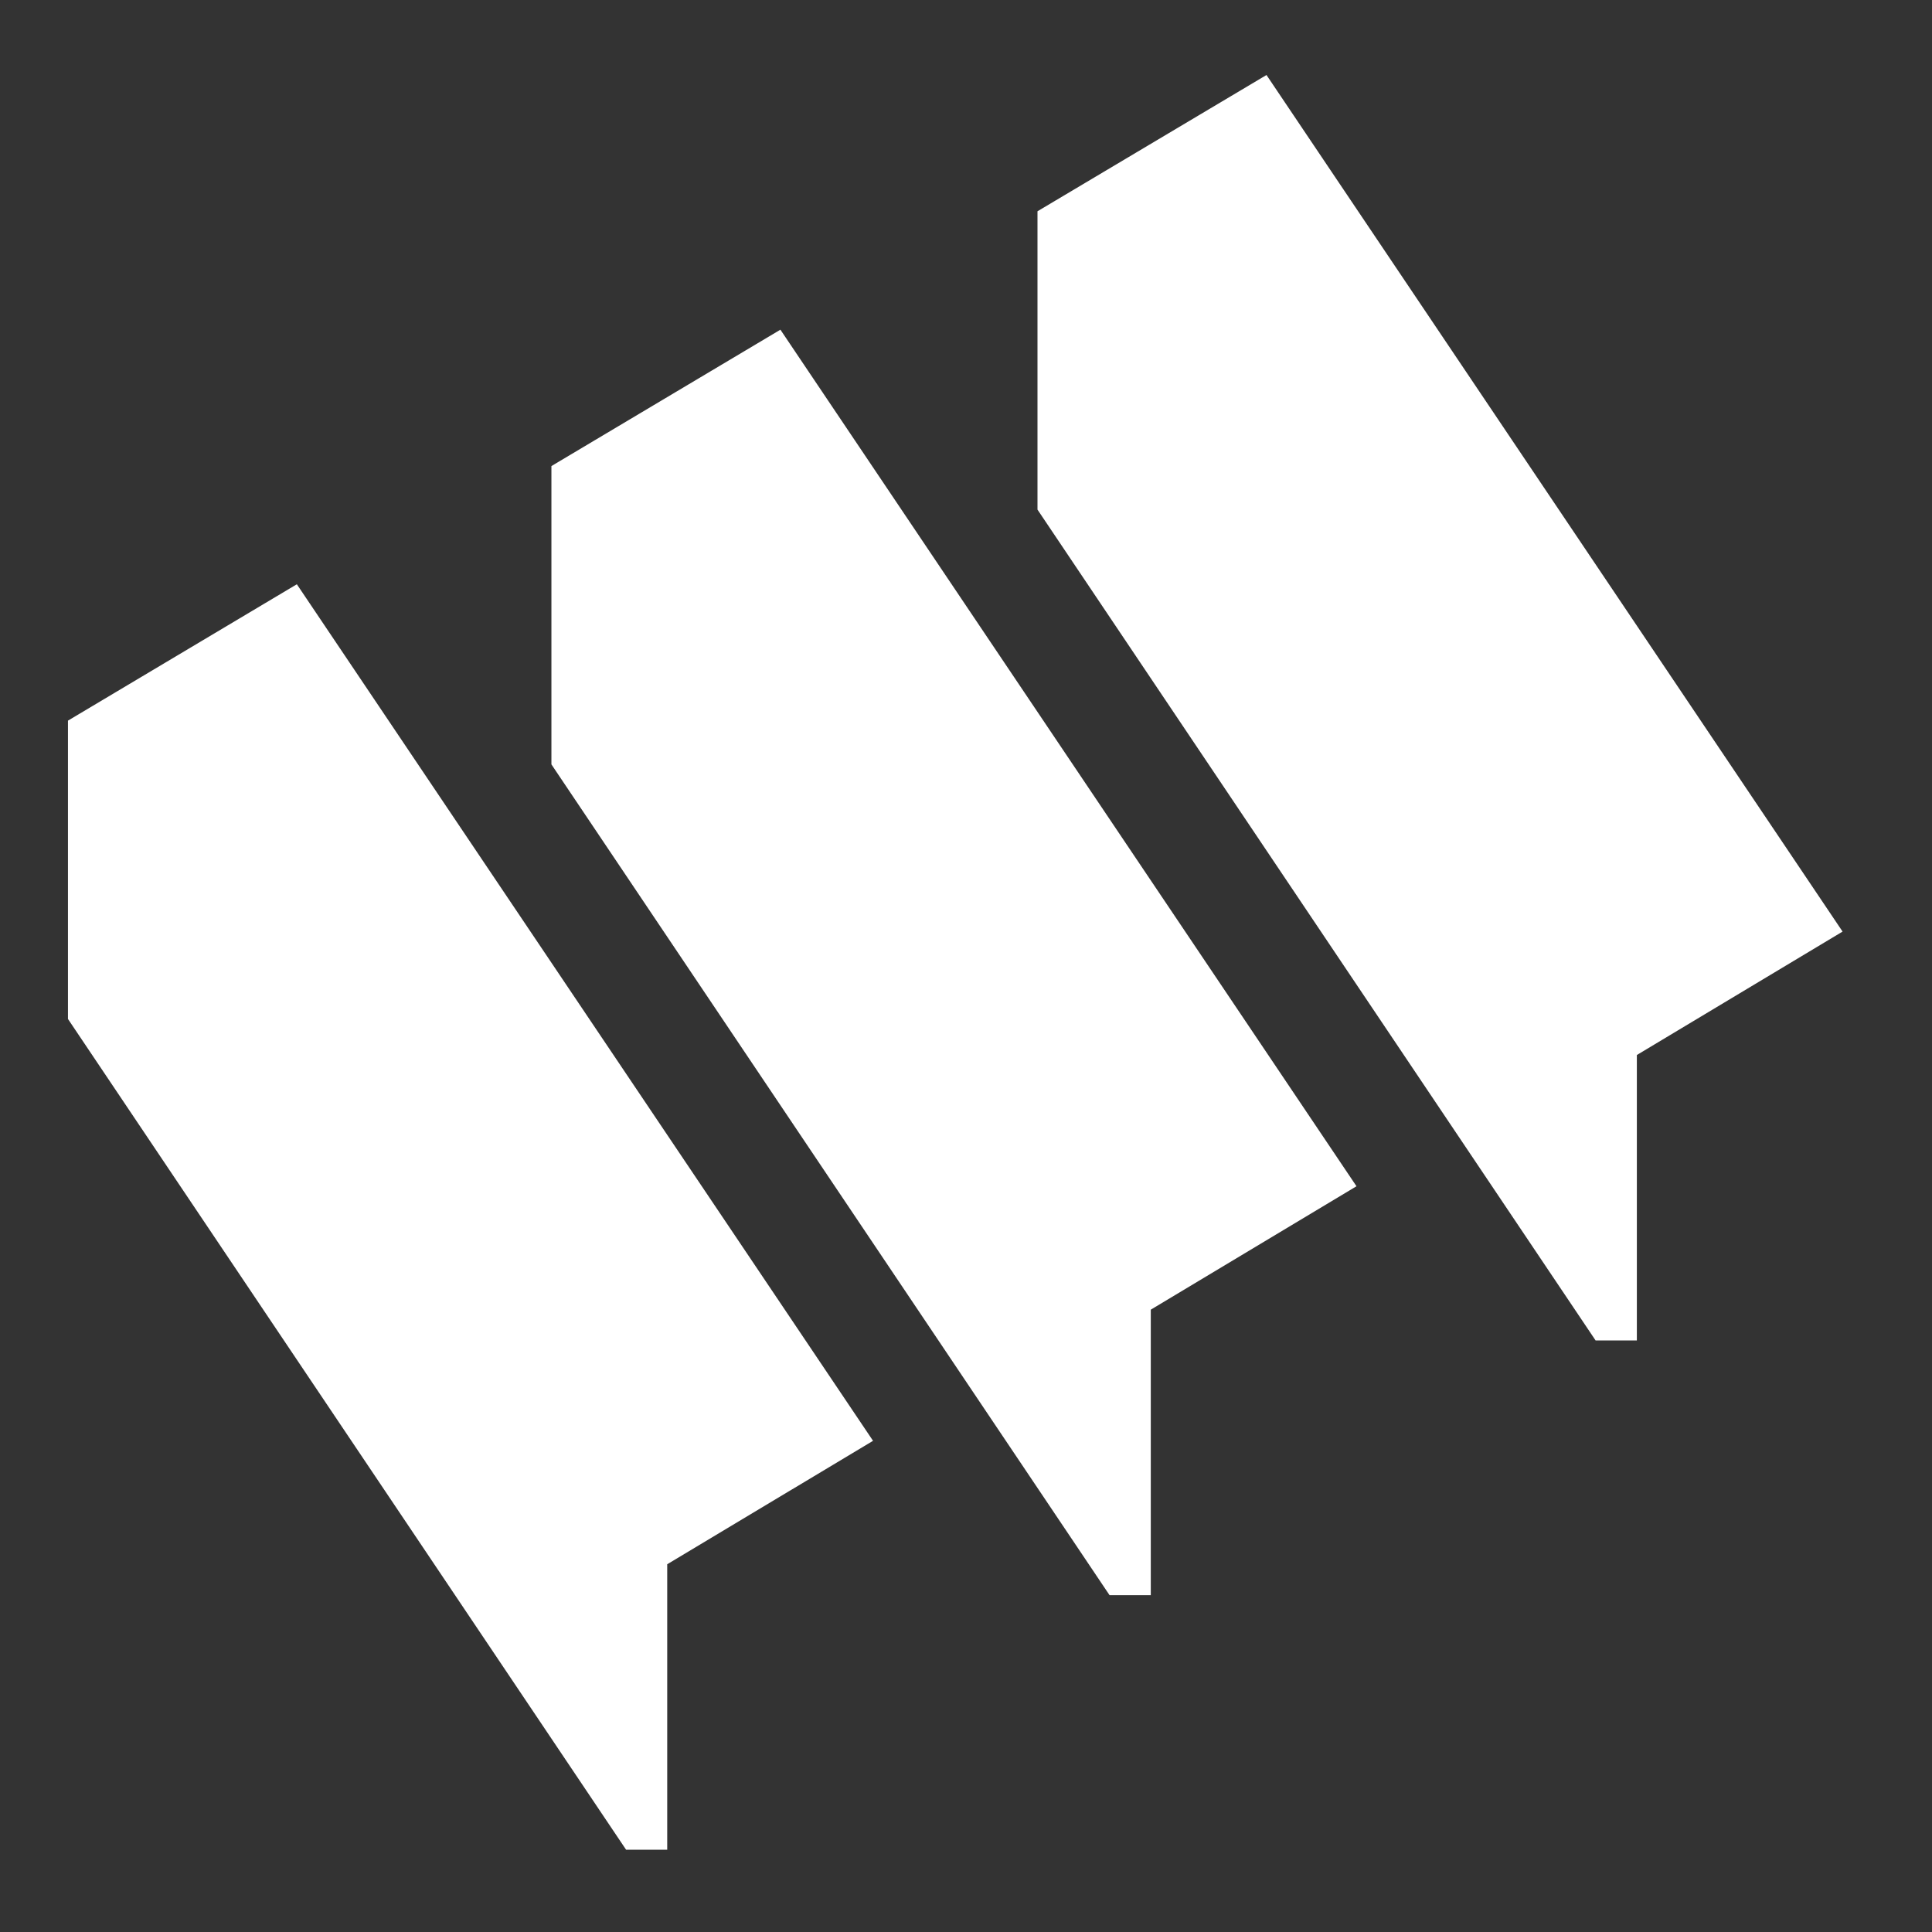 <svg width="17" height="17" viewBox="0 0 17 17" fill="none" xmlns="http://www.w3.org/2000/svg">
<rect x="0" y="0" width="17" height="17" fill="#333333" stroke="none"/>
<g id="Vector">
<path d="M9.129 1.859L11.144 0.66L16.213 8.197L14.403 9.283V11.795H14.04L9.129 4.484V1.859Z" fill="white"/>
<path d="M4.852 4.101L6.867 2.901L11.936 10.438L10.126 11.524V14.036H9.763L4.852 6.726V4.101Z" fill="white"/>
<path d="M0.598 6.341L2.612 5.141L7.682 12.678L5.871 13.764V16.276H5.509L0.598 8.966V6.341Z" fill="white"/>
</g>
</svg>
